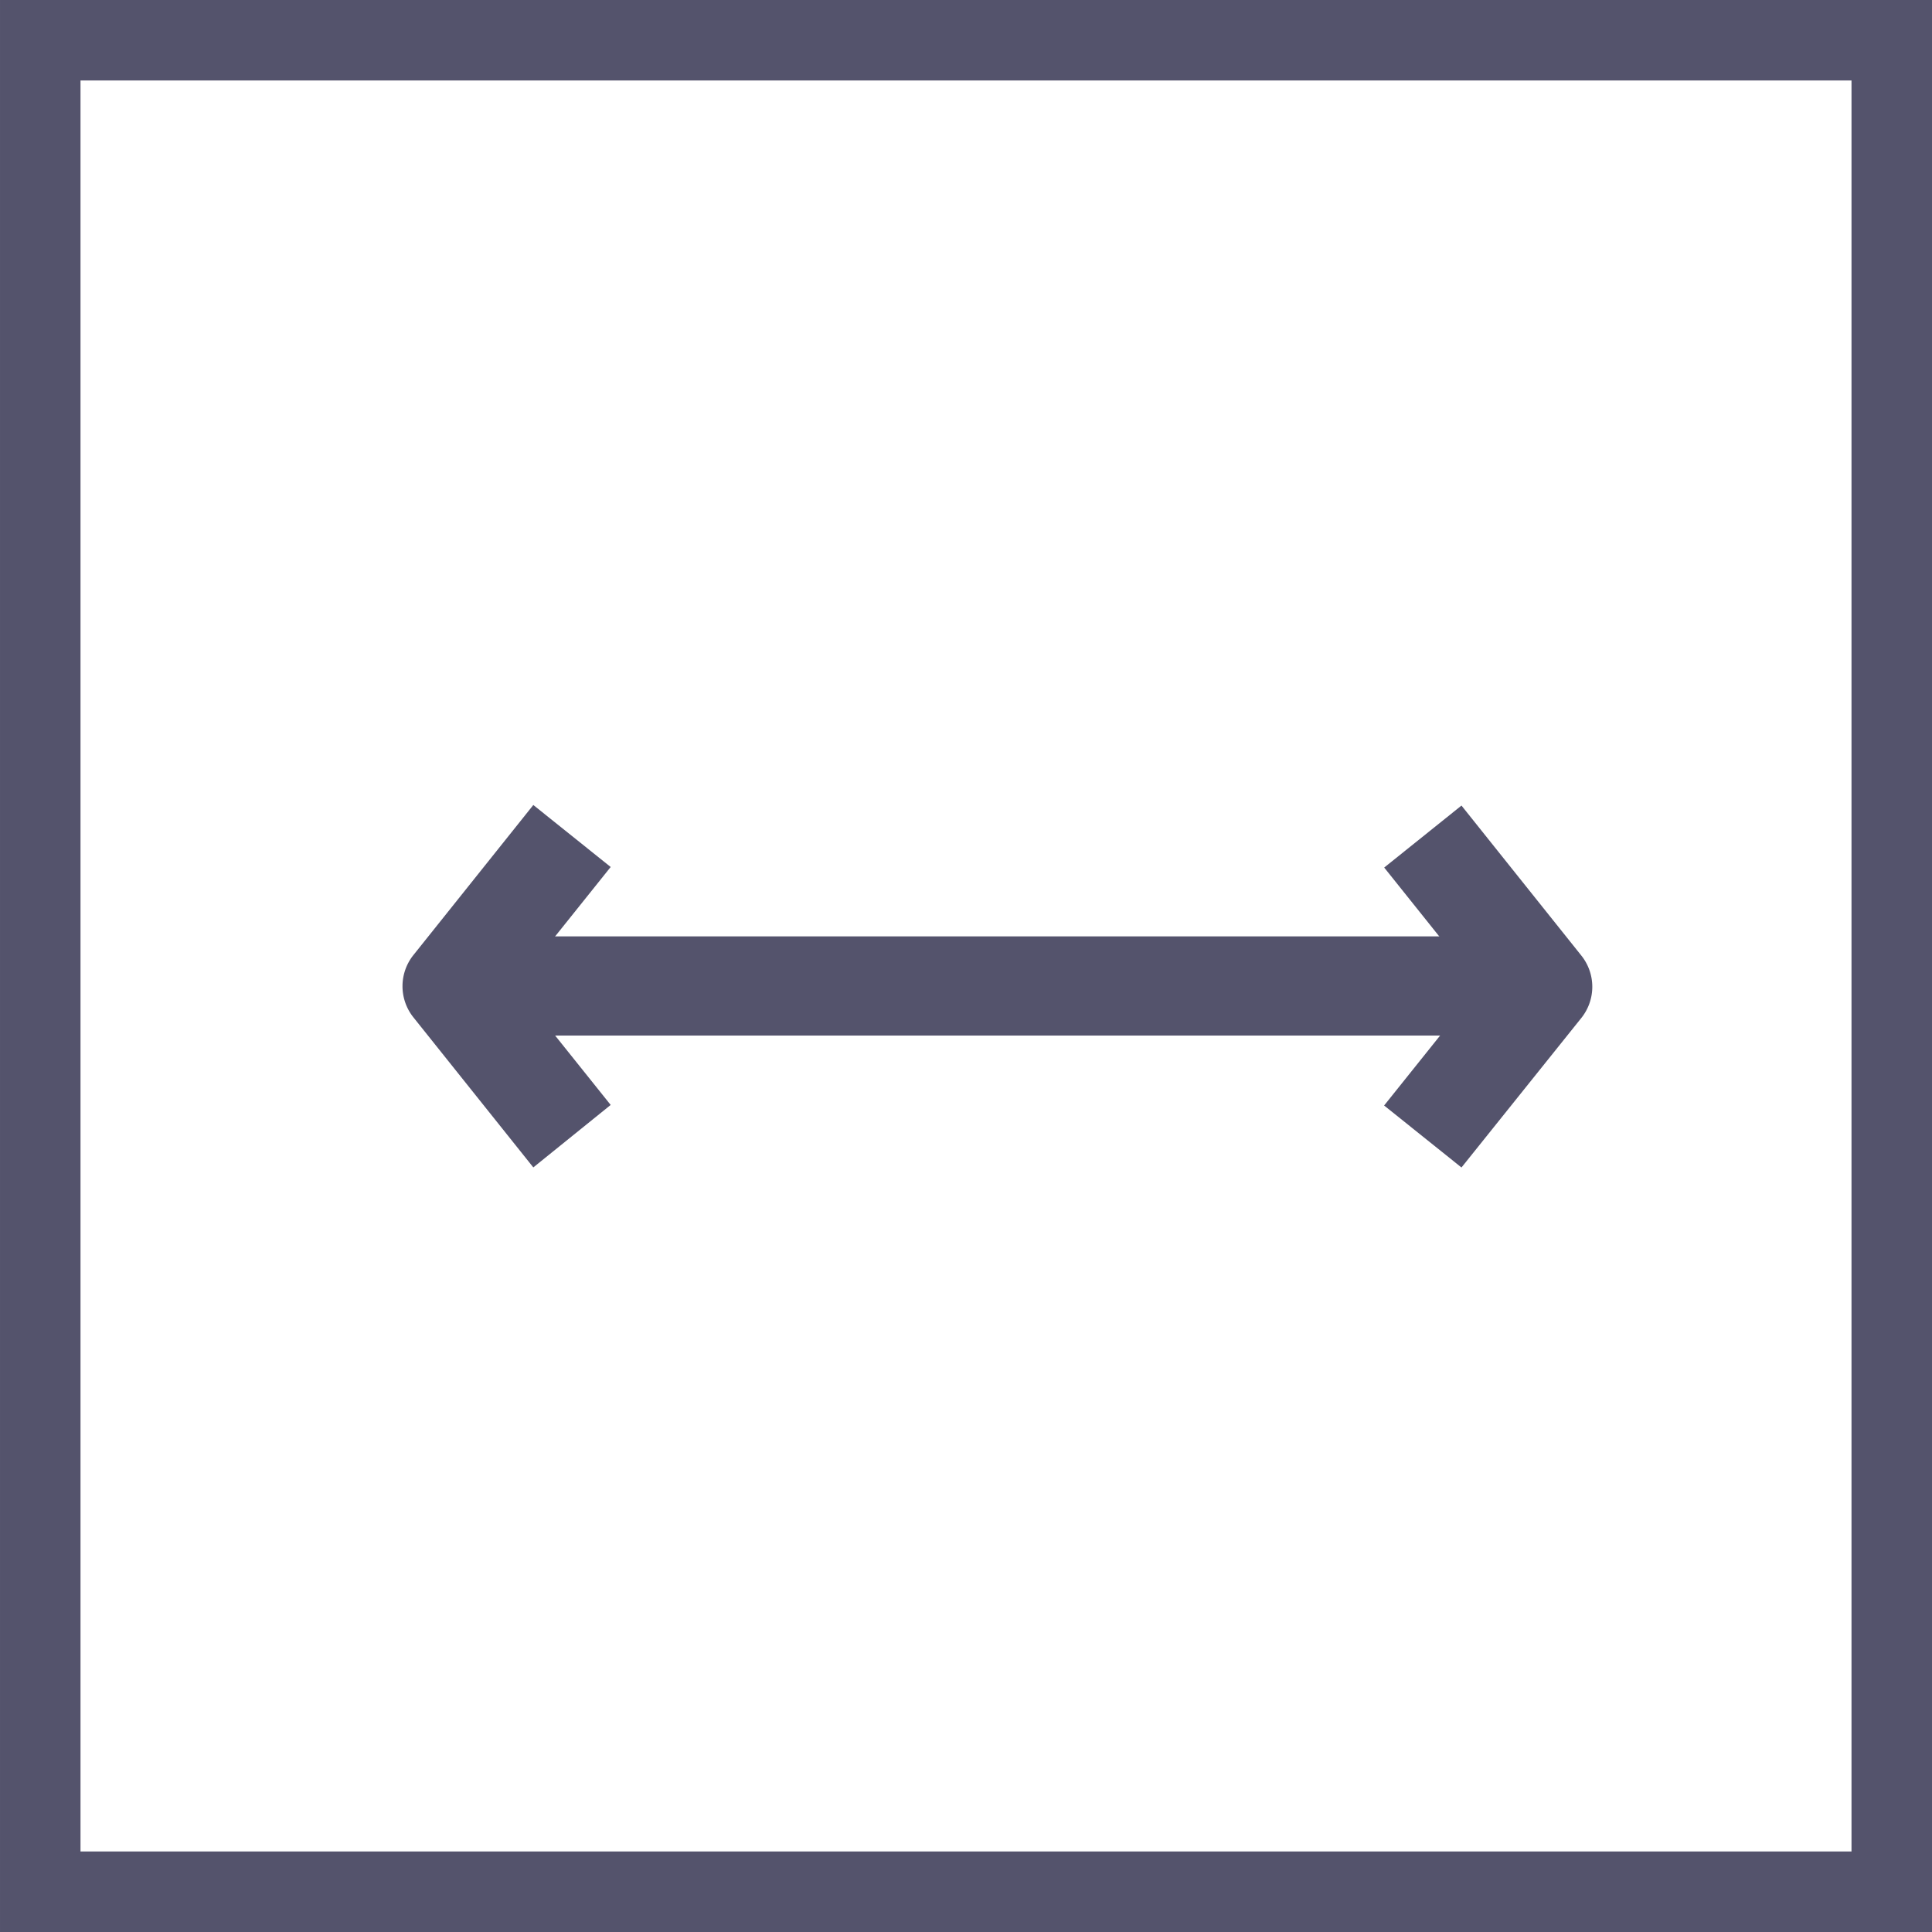 <svg xmlns="http://www.w3.org/2000/svg" width="24" height="24" viewBox="0 0 24 24"><defs><style>.a,.d{fill:none;}.a{stroke:#54536c;}.b{fill:#54536c;}.c{stroke:none;}</style></defs><g transform="translate(-1174 -168)"><g class="a" transform="translate(1198 168) rotate(90)"><rect class="c" width="24" height="24"/><rect class="d" x="0.5" y="0.5" width="23" height="23"/></g><g transform="translate(-187.002 -7.164)"><g transform="translate(1367.239 186.796)"><rect class="b" width="12.418" height="1.232"/></g><g transform="translate(1378.197 185.171)"><path class="b" d="M35,30.016l-.961-.77,1.183-1.478L34.04,26.29,35,25.52l1.491,1.866a.62.62,0,0,1,0,.77Z" transform="translate(-34.04 -25.52)"/></g><g transform="translate(1366.002 185.164)"><path class="b" d="M19.877,30.012l-1.491-1.866a.62.62,0,0,1,0-.77l1.491-1.866.961.77-1.183,1.478,1.183,1.478Z" transform="translate(-18.252 -25.51)"/></g></g></g></svg>